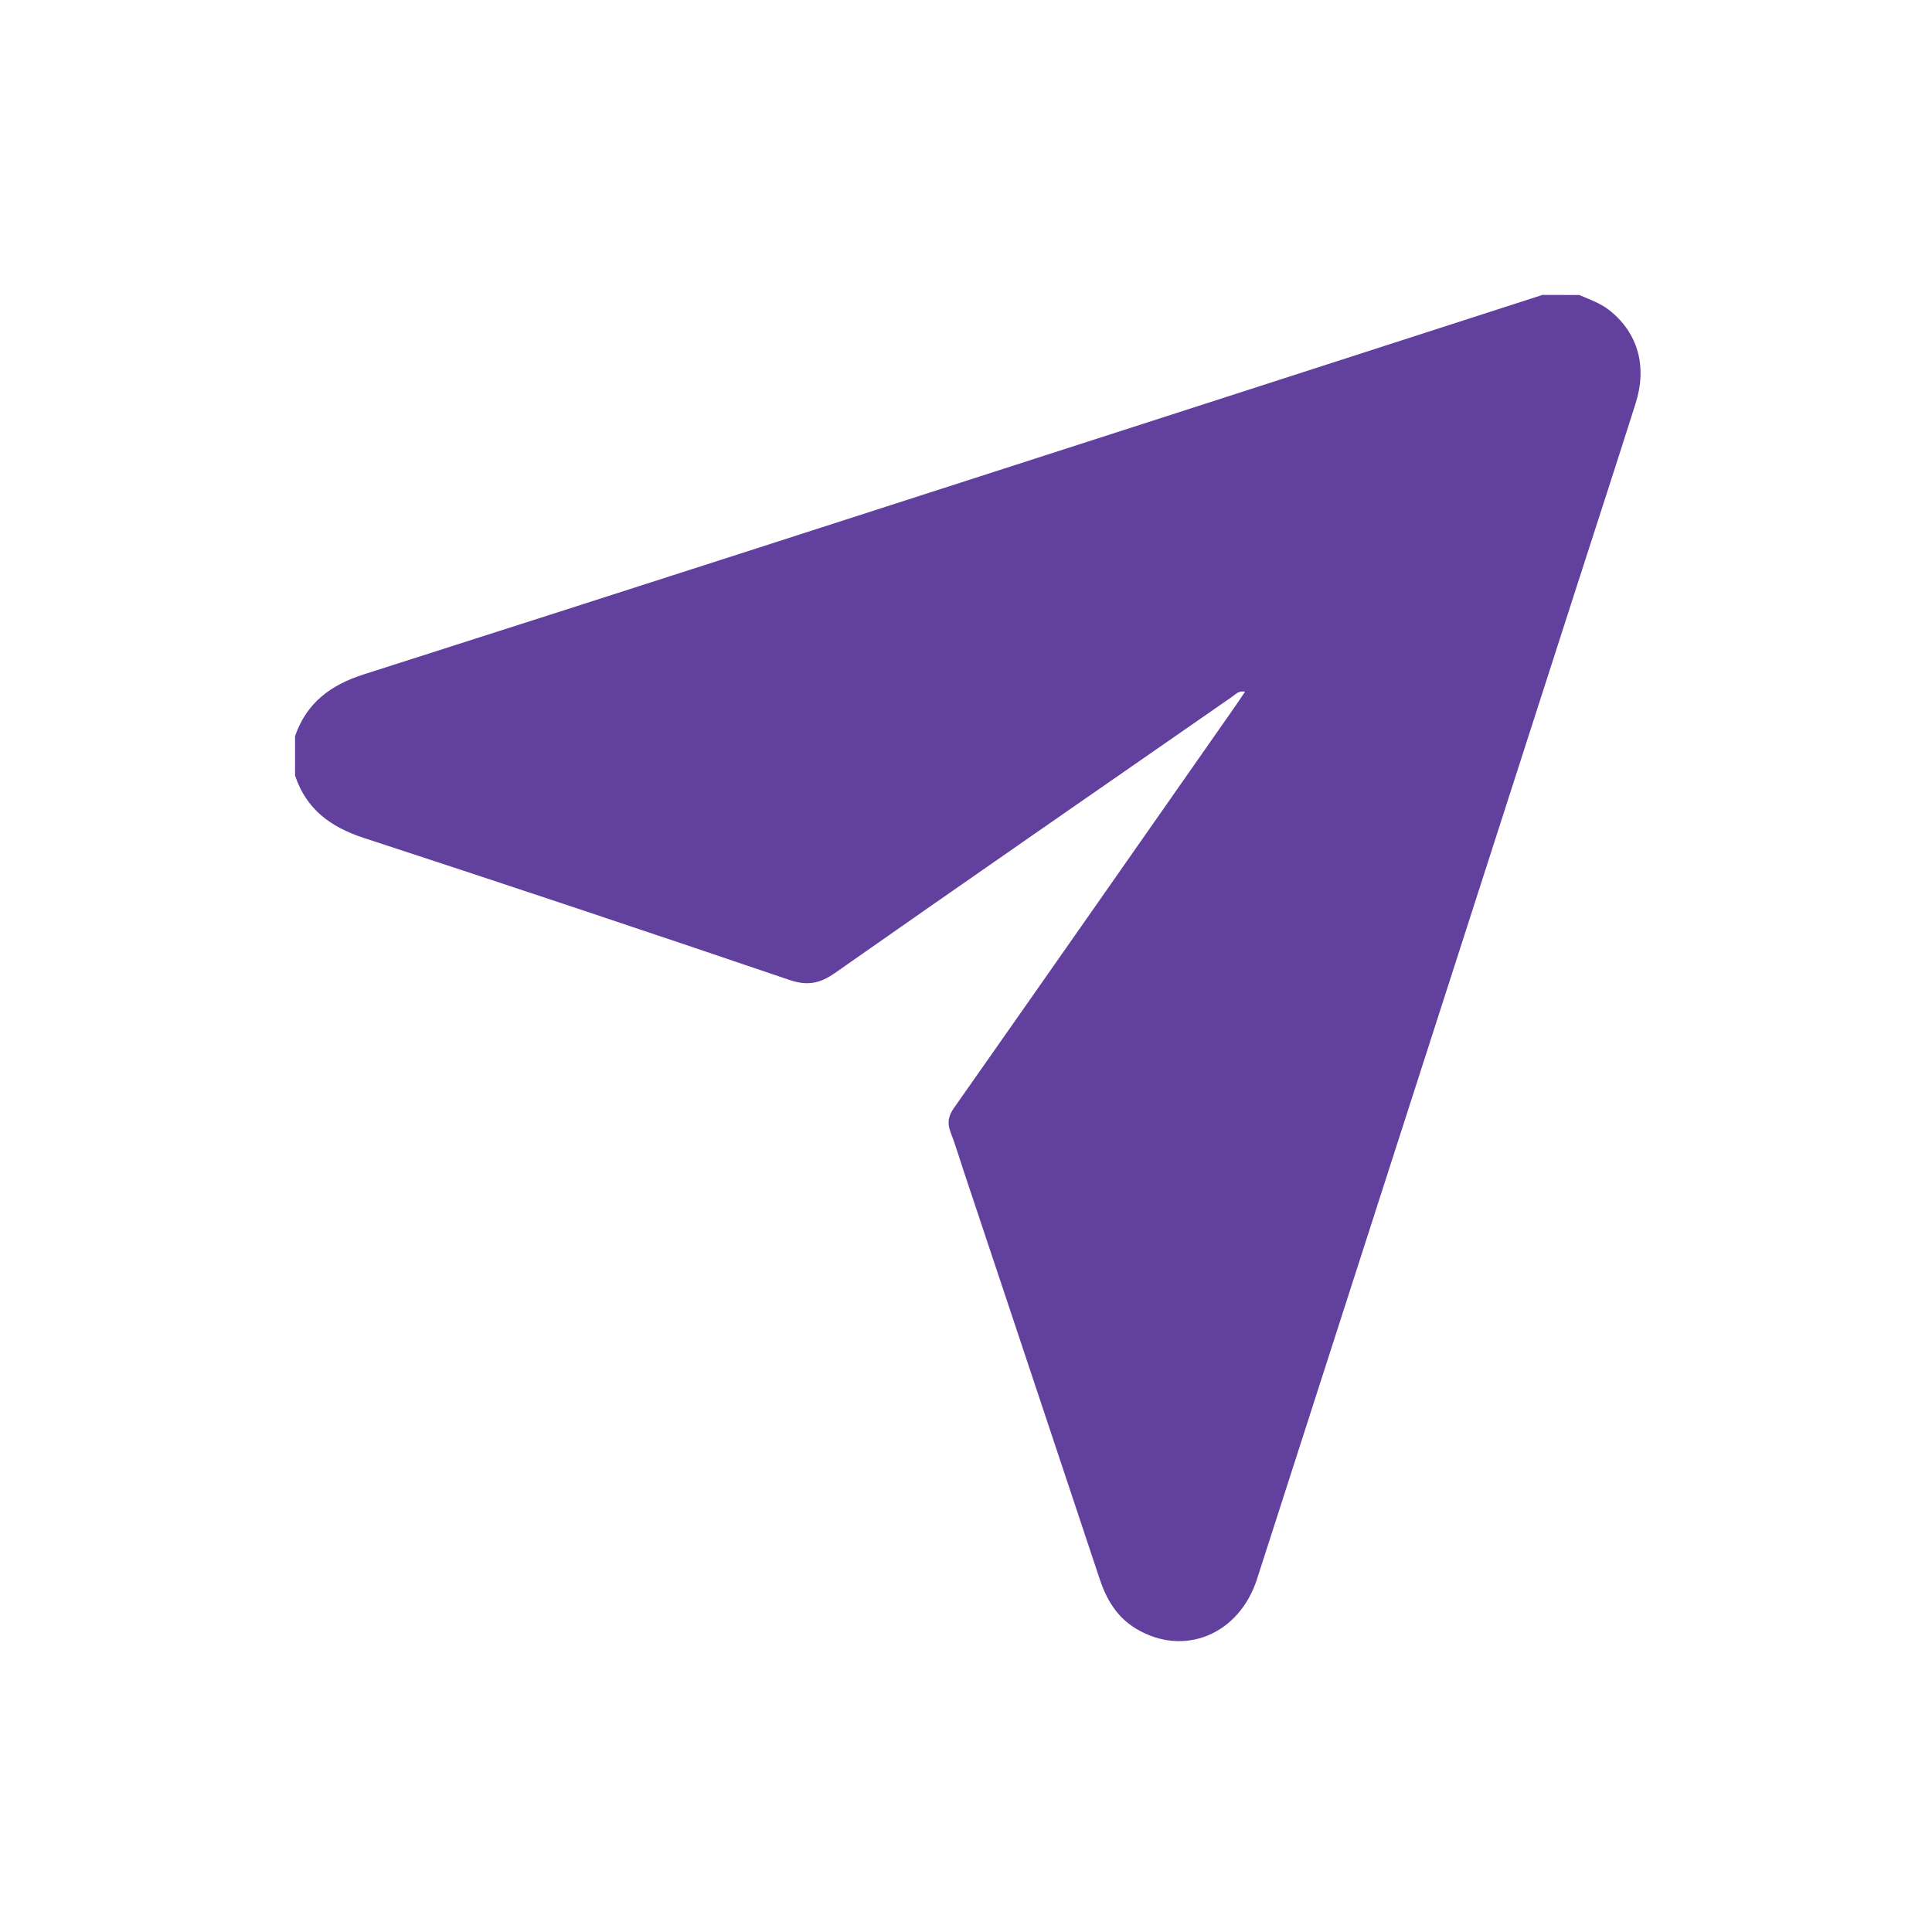 <?xml version="1.0" encoding="utf-8"?>
<!-- Generator: Adobe Illustrator 27.0.0, SVG Export Plug-In . SVG Version: 6.00 Build 0)  -->
<svg version="1.1" id="Layer_1" xmlns="http://www.w3.org/2000/svg" xmlns:xlink="http://www.w3.org/1999/xlink" x="0px" y="0px"
	 viewBox="0 0 400 400" style="enable-background:new 0 0 400 400;" xml:space="preserve">
<style type="text/css">
	.st0{fill:#9780BE;}
	.st1{fill:#62409D;}
	.st2{fill:#FFFFFF;}
</style>
<g id="_x36_nv4yX.tif">
	<g>
		<path class="st1" d="M326.96,61.08c2.24,0.95,4.55,1.75,6.49,3.34c5.69,4.68,7.61,11.46,5.17,19.15
			c-3.97,12.52-8.04,25-12.07,37.5c-22.1,68.62-44.19,137.25-66.3,205.86c-3.72,11.53-15.16,16.2-25.03,10.28
			c-3.94-2.36-6.12-6.01-7.54-10.28c-9.34-28.1-18.73-56.19-28.1-84.29c-0.92-2.75-1.73-5.54-2.78-8.24
			c-0.73-1.89-0.47-3.33,0.71-5.01c19.32-27.51,38.57-55.07,57.84-82.61c0.77-1.1,1.51-2.22,2.43-3.57
			c-1.32-0.26-1.92,0.51-2.58,0.97c-27.47,19.06-54.96,38.09-82.34,57.27c-3.11,2.18-5.69,2.7-9.4,1.44
			c-29.33-9.97-58.71-19.79-88.15-29.41c-6.87-2.25-11.91-5.93-14.22-12.92c0-2.72,0-5.44,0-8.16c2.4-6.92,7.37-10.6,14.29-12.8
			c54.06-17.25,108.06-34.71,162.07-52.11c27.31-8.8,54.6-17.62,81.9-26.43C321.89,61.08,324.42,61.08,326.96,61.08z"/>
	</g>
</g>
</svg>
